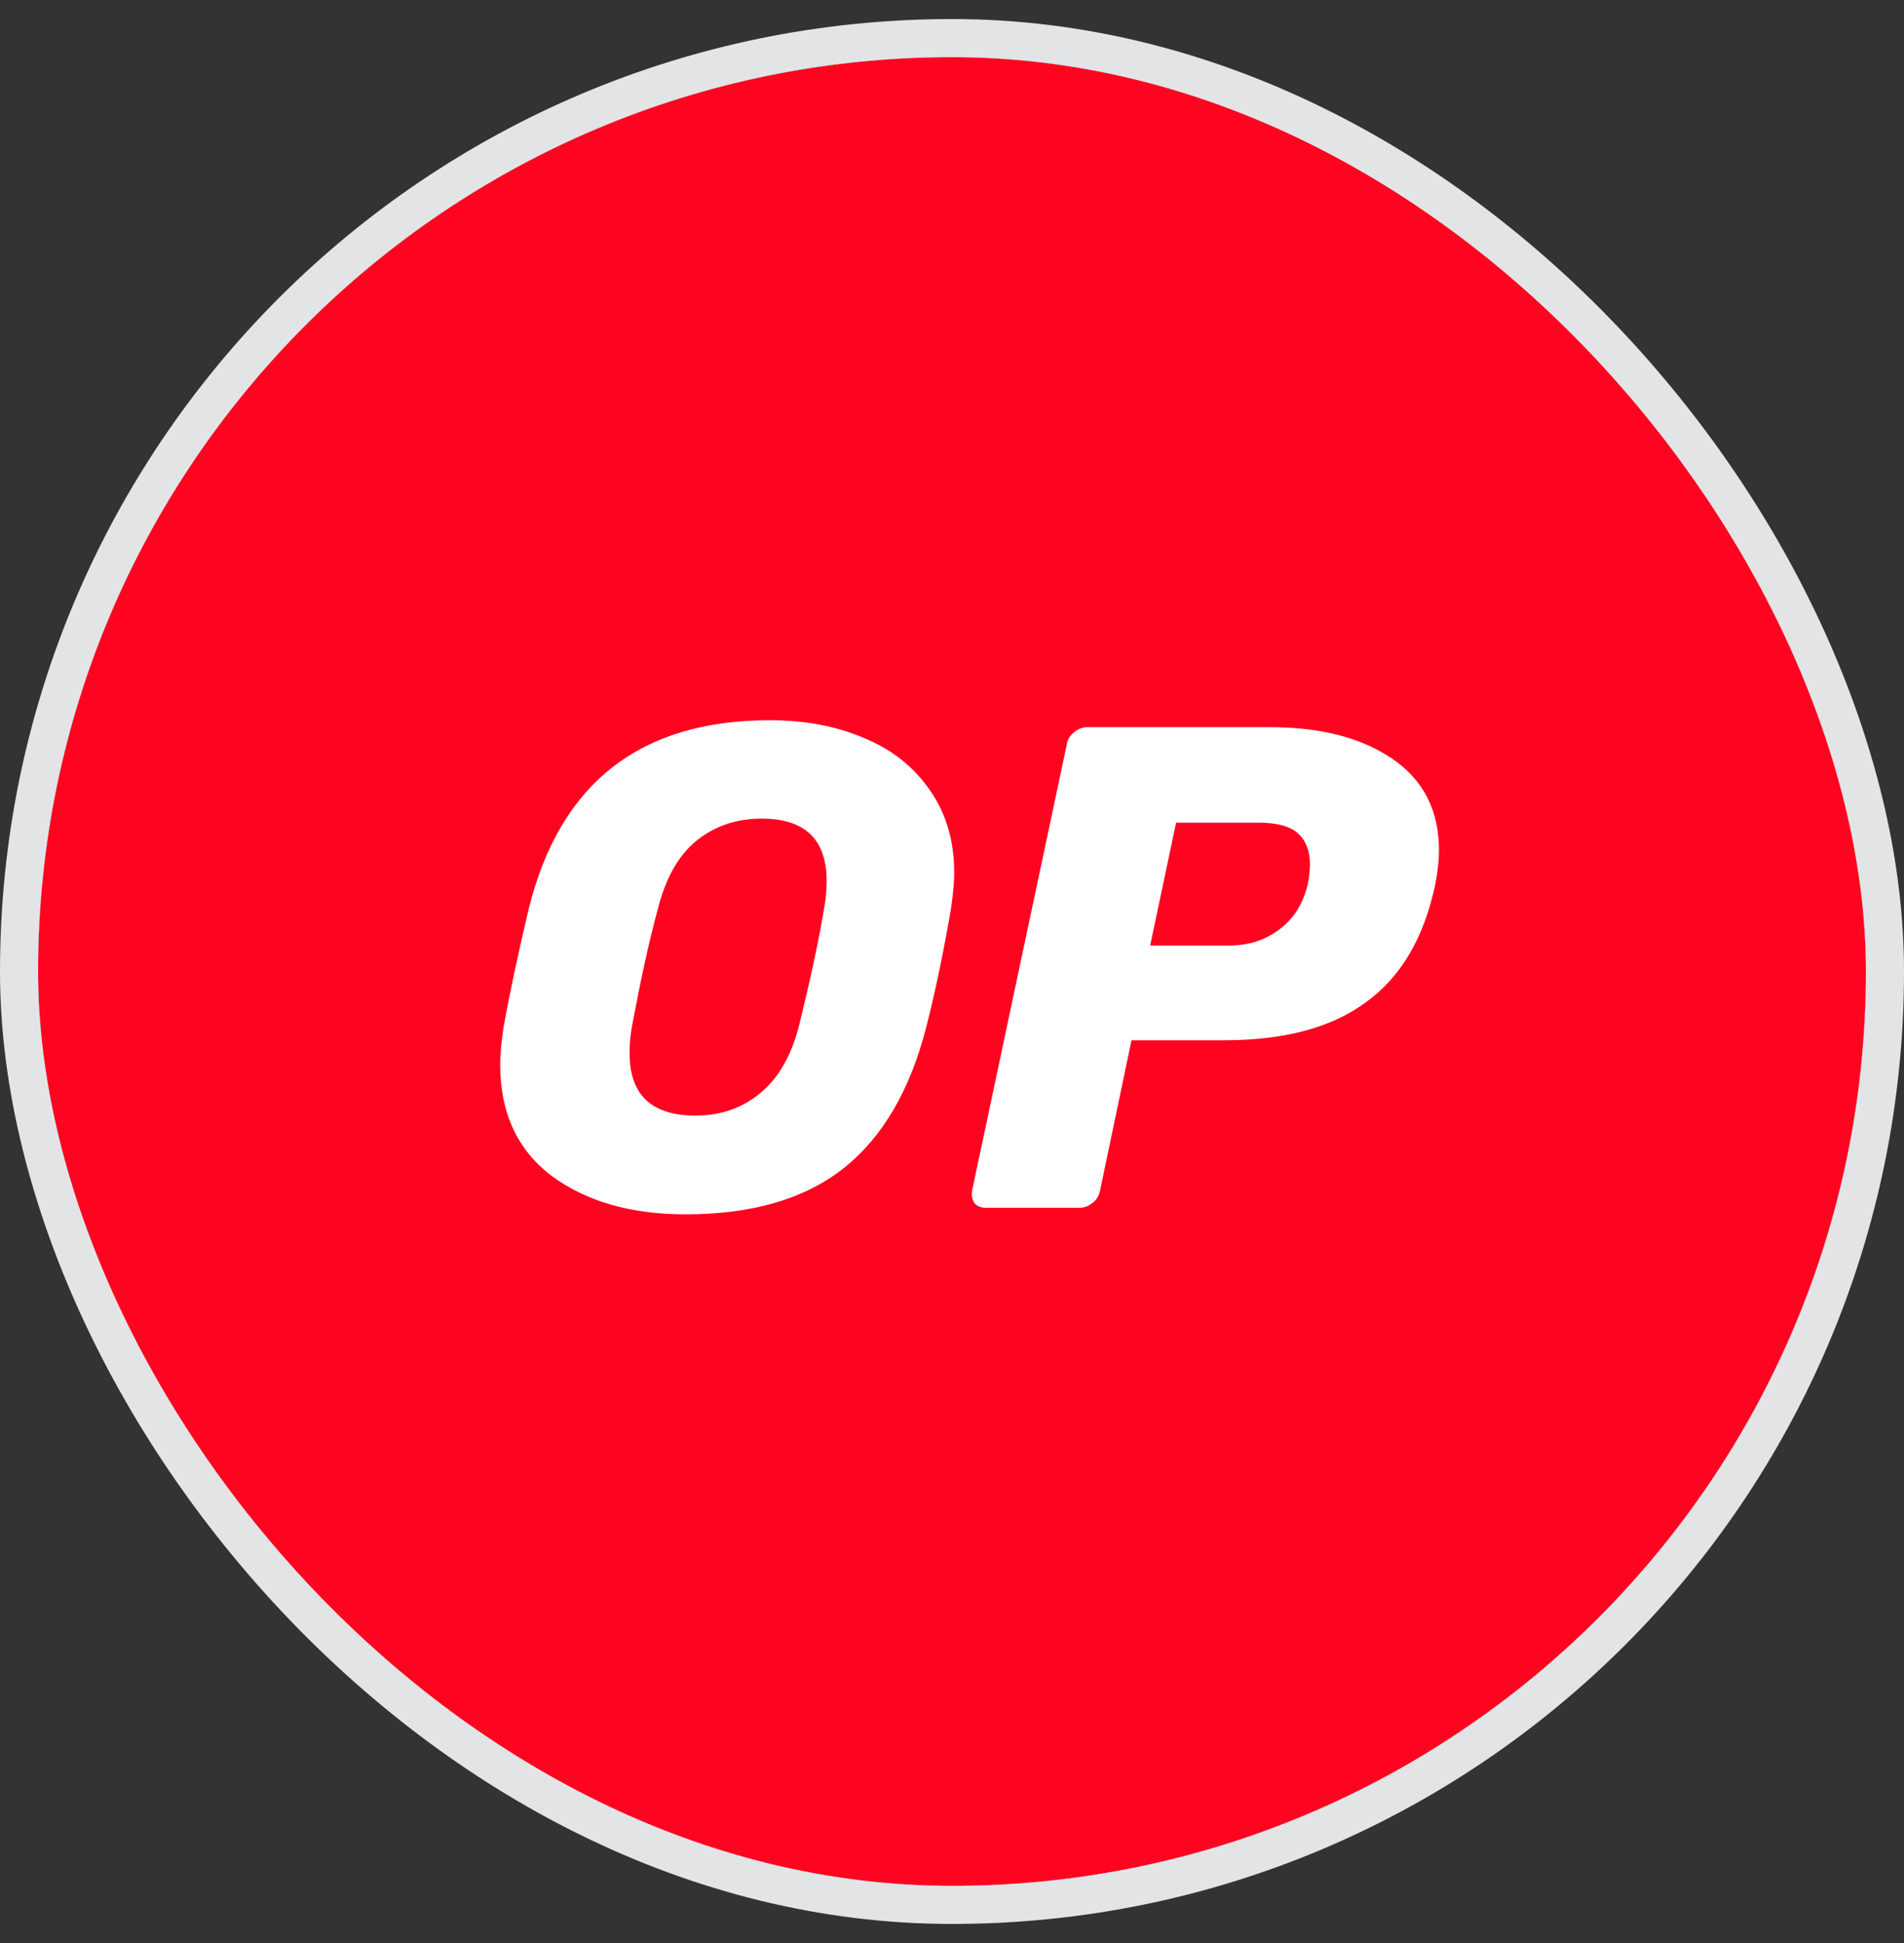<svg width="50" height="51" viewBox="0 0 50 51" fill="none" xmlns="http://www.w3.org/2000/svg">
<rect x="0" y="0" width="50" height="51" fill="#333333" stroke="none"/>
<g clip-path="url(#clip0_4670_1653)">
<rect x="1" y="1.5" width="48" height="48" rx="24" fill="#ECEEF0"/>
<path d="M25 49.5C38.255 49.5 49 38.755 49 25.5C49 12.245 38.255 1.5 25 1.5C11.745 1.5 1 12.245 1 25.5C1 38.755 11.745 49.5 25 49.5Z" fill="#FF0420"/>
<path d="M18.002 31.874C16.572 31.874 15.4 31.538 14.488 30.866C13.586 30.185 13.135 29.206 13.135 27.948C13.135 27.679 13.164 27.362 13.221 26.978C13.375 26.114 13.596 25.078 13.884 23.858C14.7 20.556 16.812 18.905 20.21 18.905C21.132 18.905 21.967 19.058 22.696 19.375C23.426 19.673 24.002 20.134 24.424 20.748C24.847 21.353 25.058 22.073 25.058 22.908C25.058 23.158 25.029 23.474 24.972 23.858C24.789 24.924 24.578 25.97 24.319 26.978C23.896 28.62 23.176 29.858 22.14 30.674C21.112 31.481 19.73 31.874 18.002 31.874ZM18.261 29.282C18.933 29.282 19.5 29.081 19.97 28.687C20.45 28.294 20.796 27.689 20.997 26.863C21.276 25.73 21.487 24.751 21.631 23.906C21.679 23.657 21.708 23.398 21.708 23.129C21.708 22.034 21.141 21.487 19.999 21.487C19.327 21.487 18.751 21.689 18.271 22.082C17.8 22.476 17.464 23.081 17.263 23.906C17.042 24.713 16.831 25.692 16.61 26.863C16.562 27.103 16.533 27.353 16.533 27.622C16.524 28.735 17.109 29.282 18.261 29.282ZM25.893 31.702C25.759 31.702 25.663 31.663 25.586 31.577C25.528 31.481 25.509 31.375 25.528 31.25L28.015 19.538C28.034 19.404 28.101 19.298 28.216 19.212C28.322 19.126 28.437 19.087 28.562 19.087H33.352C34.687 19.087 35.752 19.366 36.559 19.913C37.375 20.47 37.788 21.266 37.788 22.313C37.788 22.61 37.749 22.927 37.682 23.254C37.384 24.636 36.78 25.654 35.858 26.316C34.956 26.978 33.717 27.305 32.143 27.305H29.714L28.888 31.25C28.86 31.385 28.802 31.49 28.687 31.577C28.581 31.663 28.466 31.702 28.341 31.702H25.893ZM32.268 24.818C32.776 24.818 33.208 24.684 33.583 24.406C33.967 24.127 34.216 23.734 34.341 23.215C34.38 23.014 34.399 22.831 34.399 22.678C34.399 22.332 34.293 22.063 34.092 21.881C33.89 21.689 33.535 21.593 33.045 21.593H30.885L30.204 24.818H32.268Z" fill="white"/>
</g>
<rect x="0.5" y="1" width="49" height="49" rx="24.5" stroke="#E3E4E6"/>
<defs>
<clipPath id="clip0_4670_1653">
<rect x="1" y="1.5" width="48" height="48" rx="24" fill="white"/>
</clipPath>
</defs>
</svg>
